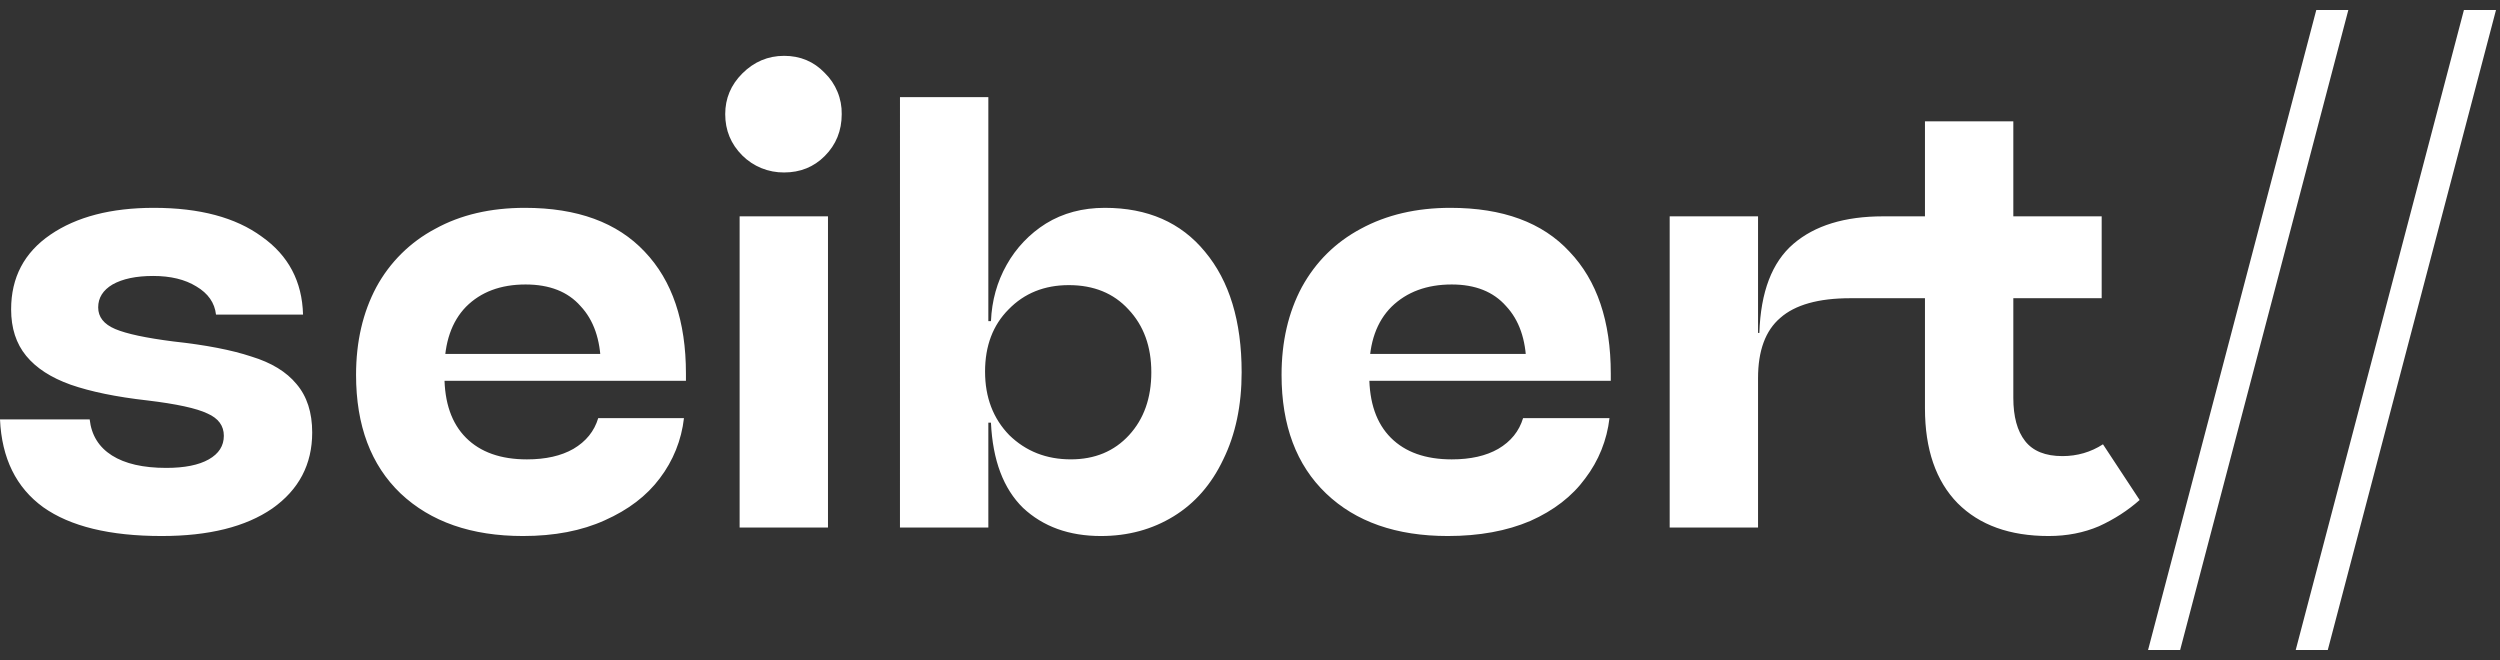 <svg width="125" height="33" viewBox="0 0 125 33" fill="none" xmlns="http://www.w3.org/2000/svg">
<rect x="0" y="0" width="125" height="33" fill="#333333" stroke="none"/>
<g clip-path="url(#clip0_836_296)">
<path d="M8.084 26.801C5.487 26.801 3.513 26.32 2.16 25.36C0.807 24.377 0.087 22.914 0 20.971H4.484C4.571 21.757 4.942 22.357 5.596 22.772C6.251 23.187 7.156 23.395 8.312 23.395C9.228 23.395 9.938 23.253 10.439 22.969C10.941 22.685 11.192 22.292 11.192 21.79C11.192 21.287 10.919 20.916 10.374 20.676C9.828 20.414 8.825 20.196 7.363 20.021C5.814 19.846 4.538 19.584 3.534 19.235C2.552 18.885 1.811 18.405 1.309 17.793C0.807 17.182 0.556 16.407 0.556 15.468C0.556 13.874 1.211 12.629 2.52 11.734C3.829 10.839 5.552 10.392 7.691 10.392C9.981 10.392 11.781 10.872 13.09 11.832C14.421 12.771 15.108 14.071 15.152 15.73H10.8C10.734 15.141 10.407 14.671 9.818 14.322C9.251 13.972 8.531 13.798 7.658 13.798C6.807 13.798 6.131 13.94 5.629 14.223C5.149 14.507 4.909 14.889 4.909 15.37C4.909 15.85 5.192 16.21 5.76 16.451C6.327 16.691 7.298 16.898 8.672 17.073C10.287 17.248 11.585 17.499 12.567 17.826C13.57 18.132 14.323 18.591 14.825 19.202C15.348 19.814 15.61 20.621 15.61 21.626C15.61 23.22 14.945 24.486 13.614 25.425C12.283 26.342 10.44 26.801 8.084 26.801ZM26.148 26.801C23.574 26.801 21.534 26.091 20.029 24.672C18.545 23.253 17.803 21.276 17.803 18.744C17.803 17.084 18.142 15.621 18.818 14.355C19.49 13.114 20.515 12.099 21.763 11.44C23.029 10.741 24.523 10.392 26.247 10.392C28.865 10.392 30.861 11.123 32.236 12.586C33.61 14.028 34.297 16.058 34.297 18.679V19.039H21.534V17.696H30.861L30.043 18.22C30.021 16.976 29.683 16.004 29.028 15.305C28.395 14.585 27.479 14.224 26.279 14.224C25.035 14.224 24.043 14.595 23.301 15.338C22.581 16.08 22.221 17.128 22.221 18.482V18.777C22.221 20.131 22.581 21.168 23.301 21.889C24.021 22.609 25.035 22.969 26.344 22.969C27.283 22.969 28.057 22.795 28.668 22.445C29.3 22.074 29.715 21.561 29.911 20.906H34.198C34.075 22.001 33.656 23.043 32.987 23.919C32.333 24.793 31.417 25.491 30.239 26.015C29.083 26.54 27.719 26.801 26.148 26.801ZM36.981 10.817H41.399V26.375H36.981V10.817ZM39.206 8.623C38.818 8.627 38.433 8.554 38.073 8.408C37.713 8.262 37.386 8.045 37.112 7.771C36.545 7.203 36.261 6.515 36.261 5.708C36.261 4.922 36.545 4.245 37.112 3.677C37.701 3.088 38.399 2.792 39.206 2.792C40.014 2.792 40.69 3.076 41.235 3.644C41.511 3.912 41.728 4.233 41.874 4.588C42.021 4.942 42.093 5.324 42.086 5.707C42.086 6.537 41.803 7.236 41.235 7.804C40.69 8.35 40.013 8.623 39.206 8.623ZM44.999 4.856H49.417V16.582L48.926 18.58L49.417 20.578V26.375H44.998L44.999 4.856ZM49.548 16.057C49.591 15.031 49.853 14.092 50.333 13.241C50.804 12.399 51.479 11.689 52.297 11.177C53.148 10.653 54.129 10.392 55.242 10.392C57.38 10.392 59.049 11.123 60.249 12.586C61.471 14.049 62.082 16.058 62.082 18.613C62.082 20.272 61.776 21.724 61.165 22.969C60.576 24.213 59.748 25.163 58.678 25.818C57.609 26.473 56.398 26.801 55.046 26.801C53.453 26.801 52.155 26.332 51.151 25.393C50.17 24.432 49.635 23.013 49.548 21.135H48.304V16.058L49.548 16.057ZM53.541 22.968C54.74 22.968 55.711 22.565 56.453 21.757C57.195 20.949 57.566 19.901 57.566 18.612C57.566 17.324 57.184 16.276 56.42 15.468C55.678 14.66 54.686 14.256 53.442 14.256C52.221 14.256 51.217 14.66 50.431 15.468C49.646 16.254 49.253 17.291 49.253 18.58C49.253 19.868 49.657 20.927 50.464 21.757C51.293 22.565 52.319 22.968 53.541 22.968ZM72.39 26.801C69.816 26.801 67.787 26.091 66.303 24.672C64.82 23.253 64.078 21.276 64.078 18.744C64.078 17.084 64.416 15.621 65.093 14.355C65.79 13.088 66.772 12.117 68.038 11.44C69.325 10.741 70.82 10.392 72.521 10.392C75.139 10.392 77.125 11.123 78.477 12.586C79.852 14.028 80.539 16.058 80.539 18.679V19.039H67.776V17.696H77.136L76.317 18.22C76.296 16.976 75.957 16.004 75.303 15.305C74.67 14.585 73.765 14.224 72.587 14.224C71.343 14.224 70.34 14.595 69.576 15.338C68.834 16.08 68.463 17.128 68.463 18.482V18.777C68.463 20.131 68.823 21.168 69.543 21.889C70.263 22.609 71.278 22.969 72.587 22.969C73.525 22.969 74.299 22.795 74.91 22.445C75.543 22.074 75.957 21.561 76.154 20.906H80.474C80.35 22.001 79.931 23.043 79.263 23.919C78.608 24.815 77.692 25.524 76.514 26.048C75.336 26.55 73.961 26.801 72.39 26.801ZM83.484 10.817H87.902V26.375H83.484V10.817ZM87.182 16.647H87.968C88.033 14.595 88.601 13.11 89.67 12.193C90.739 11.276 92.233 10.817 94.153 10.817H105.084V14.911H92.517C90.924 14.911 89.757 15.239 89.015 15.894C88.273 16.527 87.902 17.532 87.902 18.907L87.182 16.647ZM102.433 26.801C100.491 26.801 98.975 26.255 97.884 25.163C96.793 24.049 96.248 22.466 96.248 20.414V6.068H100.666V19.89C100.666 20.829 100.862 21.55 101.255 22.052C101.647 22.554 102.269 22.805 103.12 22.805C103.862 22.805 104.538 22.608 105.149 22.215L106.982 25C106.393 25.524 105.716 25.96 104.953 26.31C104.189 26.637 103.349 26.801 102.433 26.801ZM115.814 0.5H117.417L109.007 32.5H107.403L115.814 0.5ZM123.196 0.5H124.8L116.389 32.5H114.786L123.196 0.5Z" fill="white"/>
</g>
<defs>
<clipPath id="clip0_836_296">
<rect width="124.8" height="32" fill="white" transform="translate(0 0.5)"/>
</clipPath>
</defs>
</svg>
